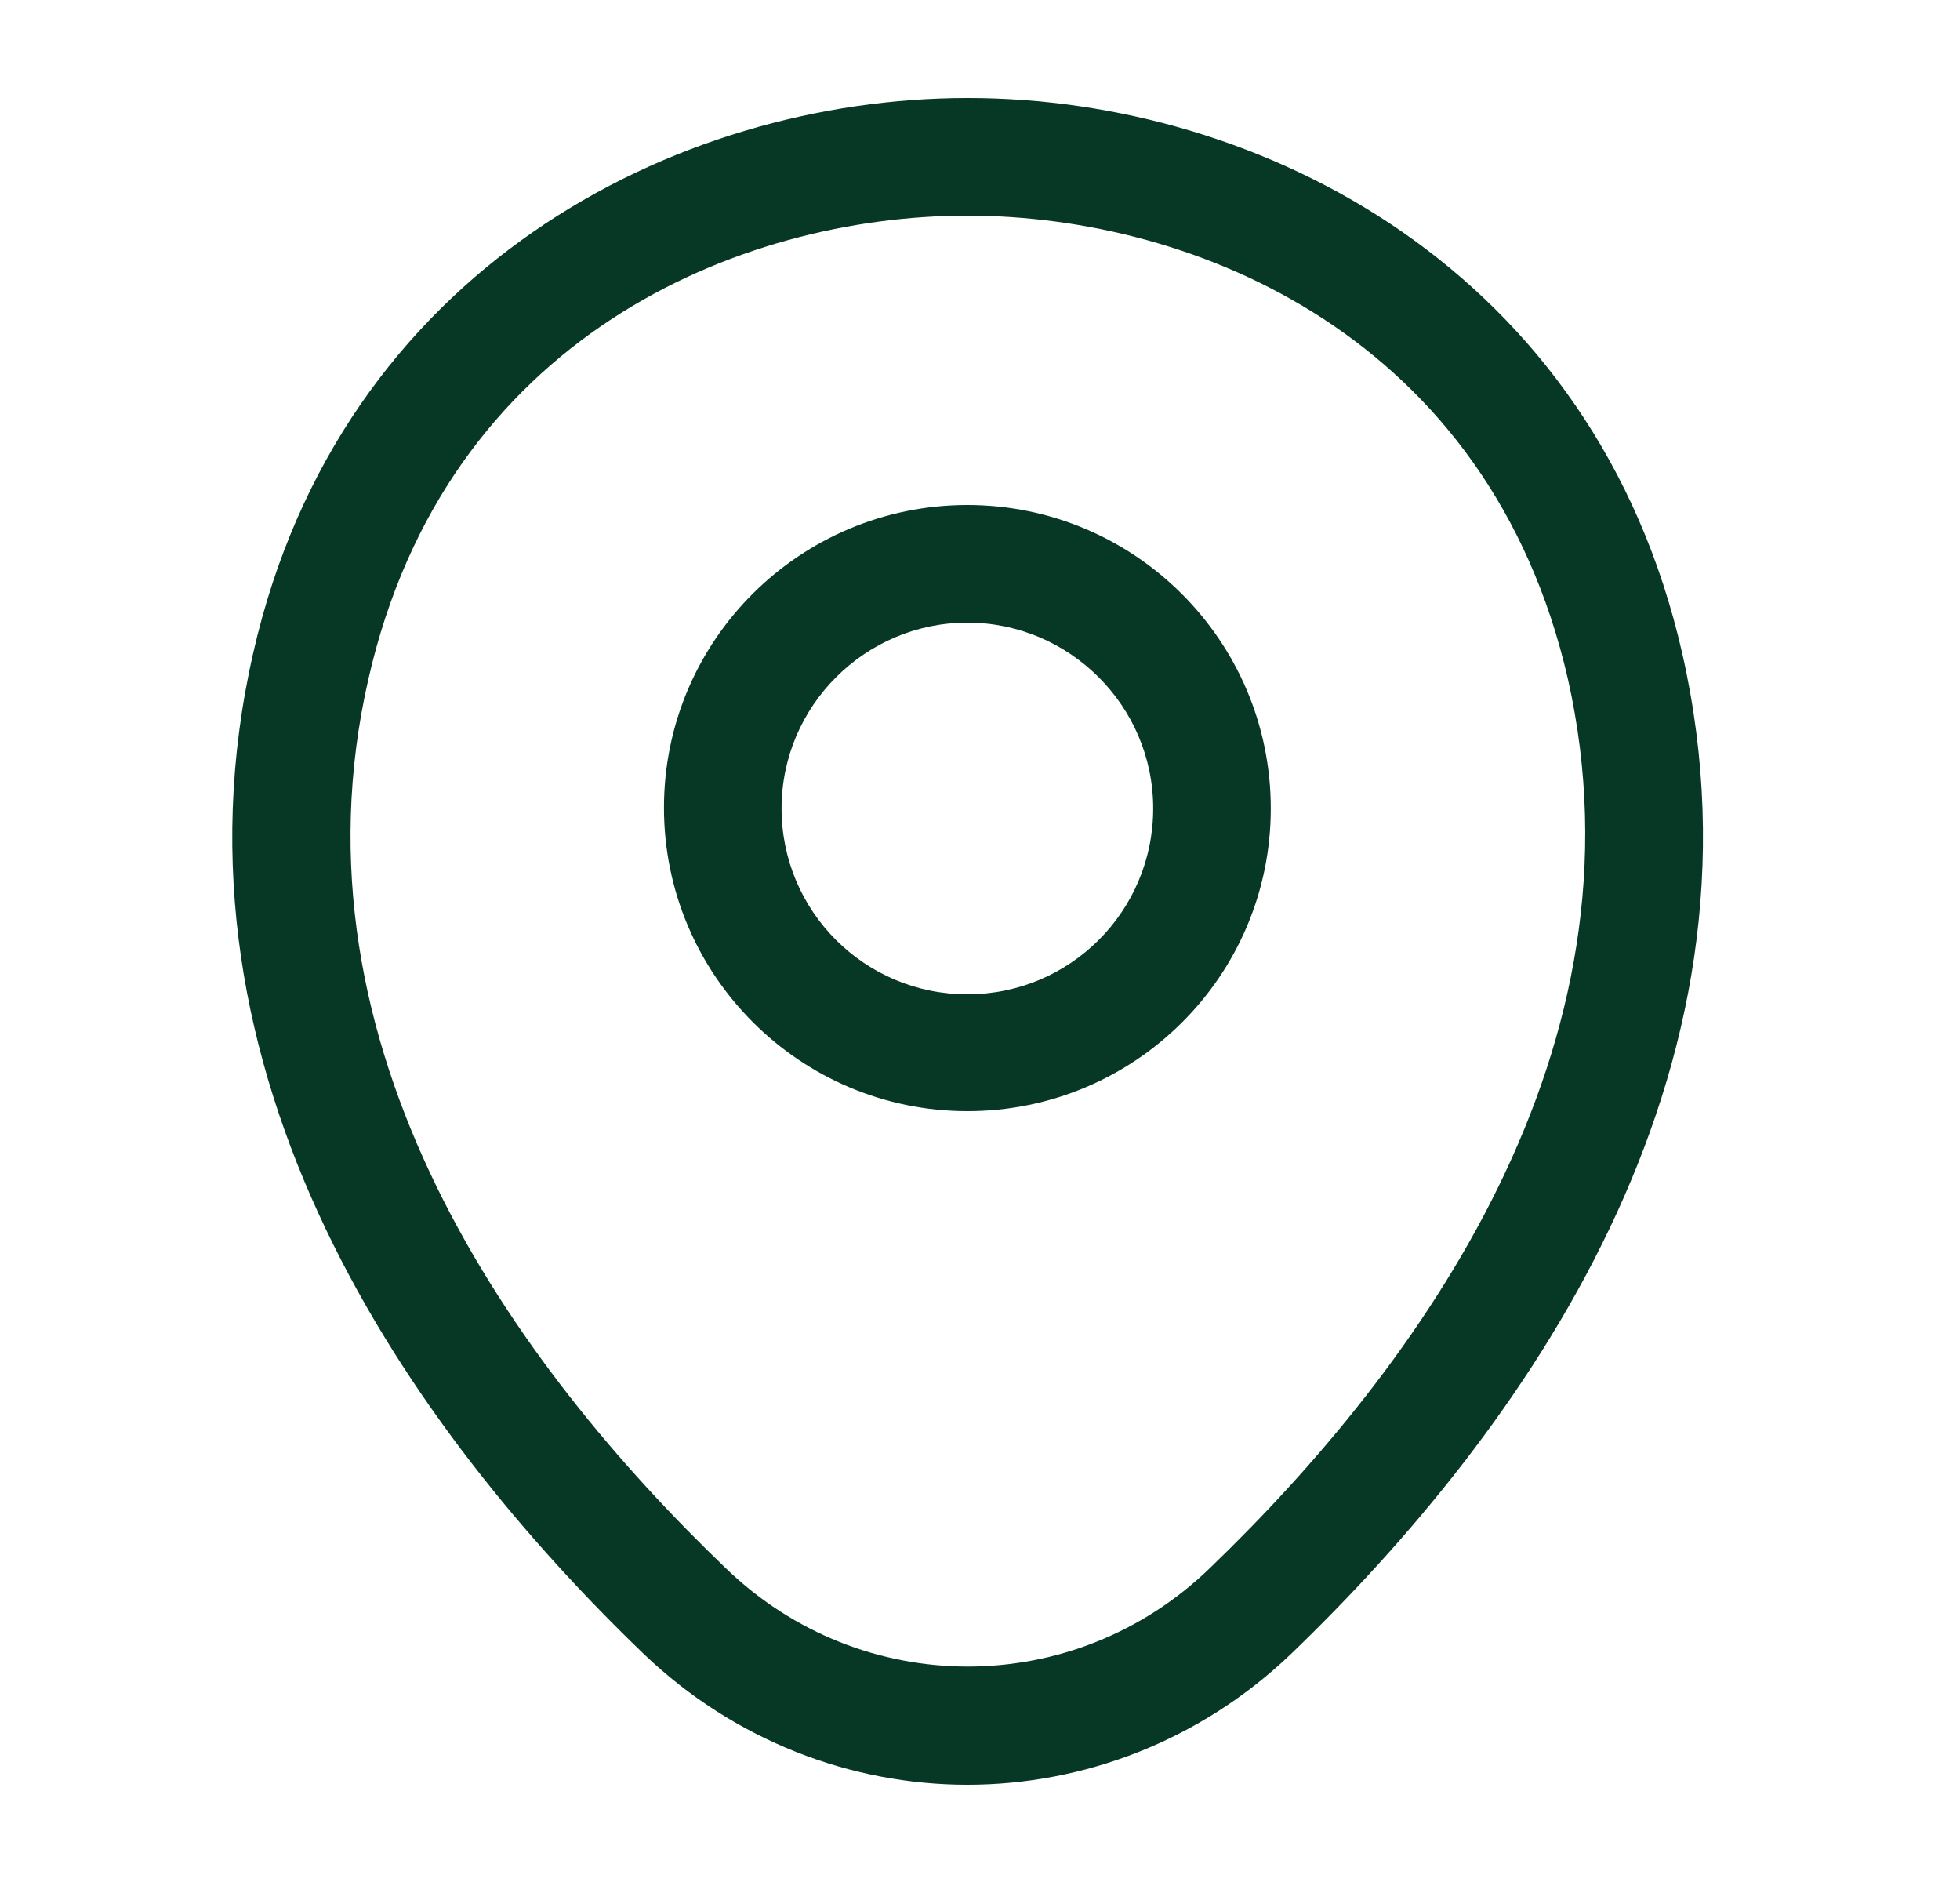 <svg width="25" height="24" viewBox="0 0 25 24" fill="none" xmlns="http://www.w3.org/2000/svg">
<path d="M12.339 14.17C10.209 14.17 8.469 12.44 8.469 10.3C8.469 8.16 10.209 6.44 12.339 6.44C14.469 6.44 16.209 8.17 16.209 10.31C16.209 12.45 14.469 14.17 12.339 14.17ZM12.339 7.94C11.039 7.94 9.969 9 9.969 10.31C9.969 11.62 11.029 12.68 12.339 12.68C13.649 12.68 14.709 11.62 14.709 10.31C14.709 9 13.639 7.94 12.339 7.94Z" fill="#073826"/>
<path d="M12.339 22.76C10.859 22.76 9.369 22.2 8.209 21.09C5.259 18.25 1.999 13.72 3.229 8.33C4.339 3.44 8.609 1.25 12.339 1.25C12.339 1.25 12.339 1.25 12.349 1.25C16.079 1.25 20.349 3.44 21.459 8.34C22.679 13.73 19.419 18.25 16.469 21.09C15.309 22.2 13.819 22.76 12.339 22.76ZM12.339 2.75C9.429 2.75 5.689 4.3 4.699 8.66C3.619 13.37 6.579 17.43 9.259 20C10.989 21.67 13.699 21.67 15.429 20C18.099 17.43 21.059 13.37 19.999 8.66C18.999 4.3 15.249 2.75 12.339 2.75Z" fill="#073826"/>
</svg>
